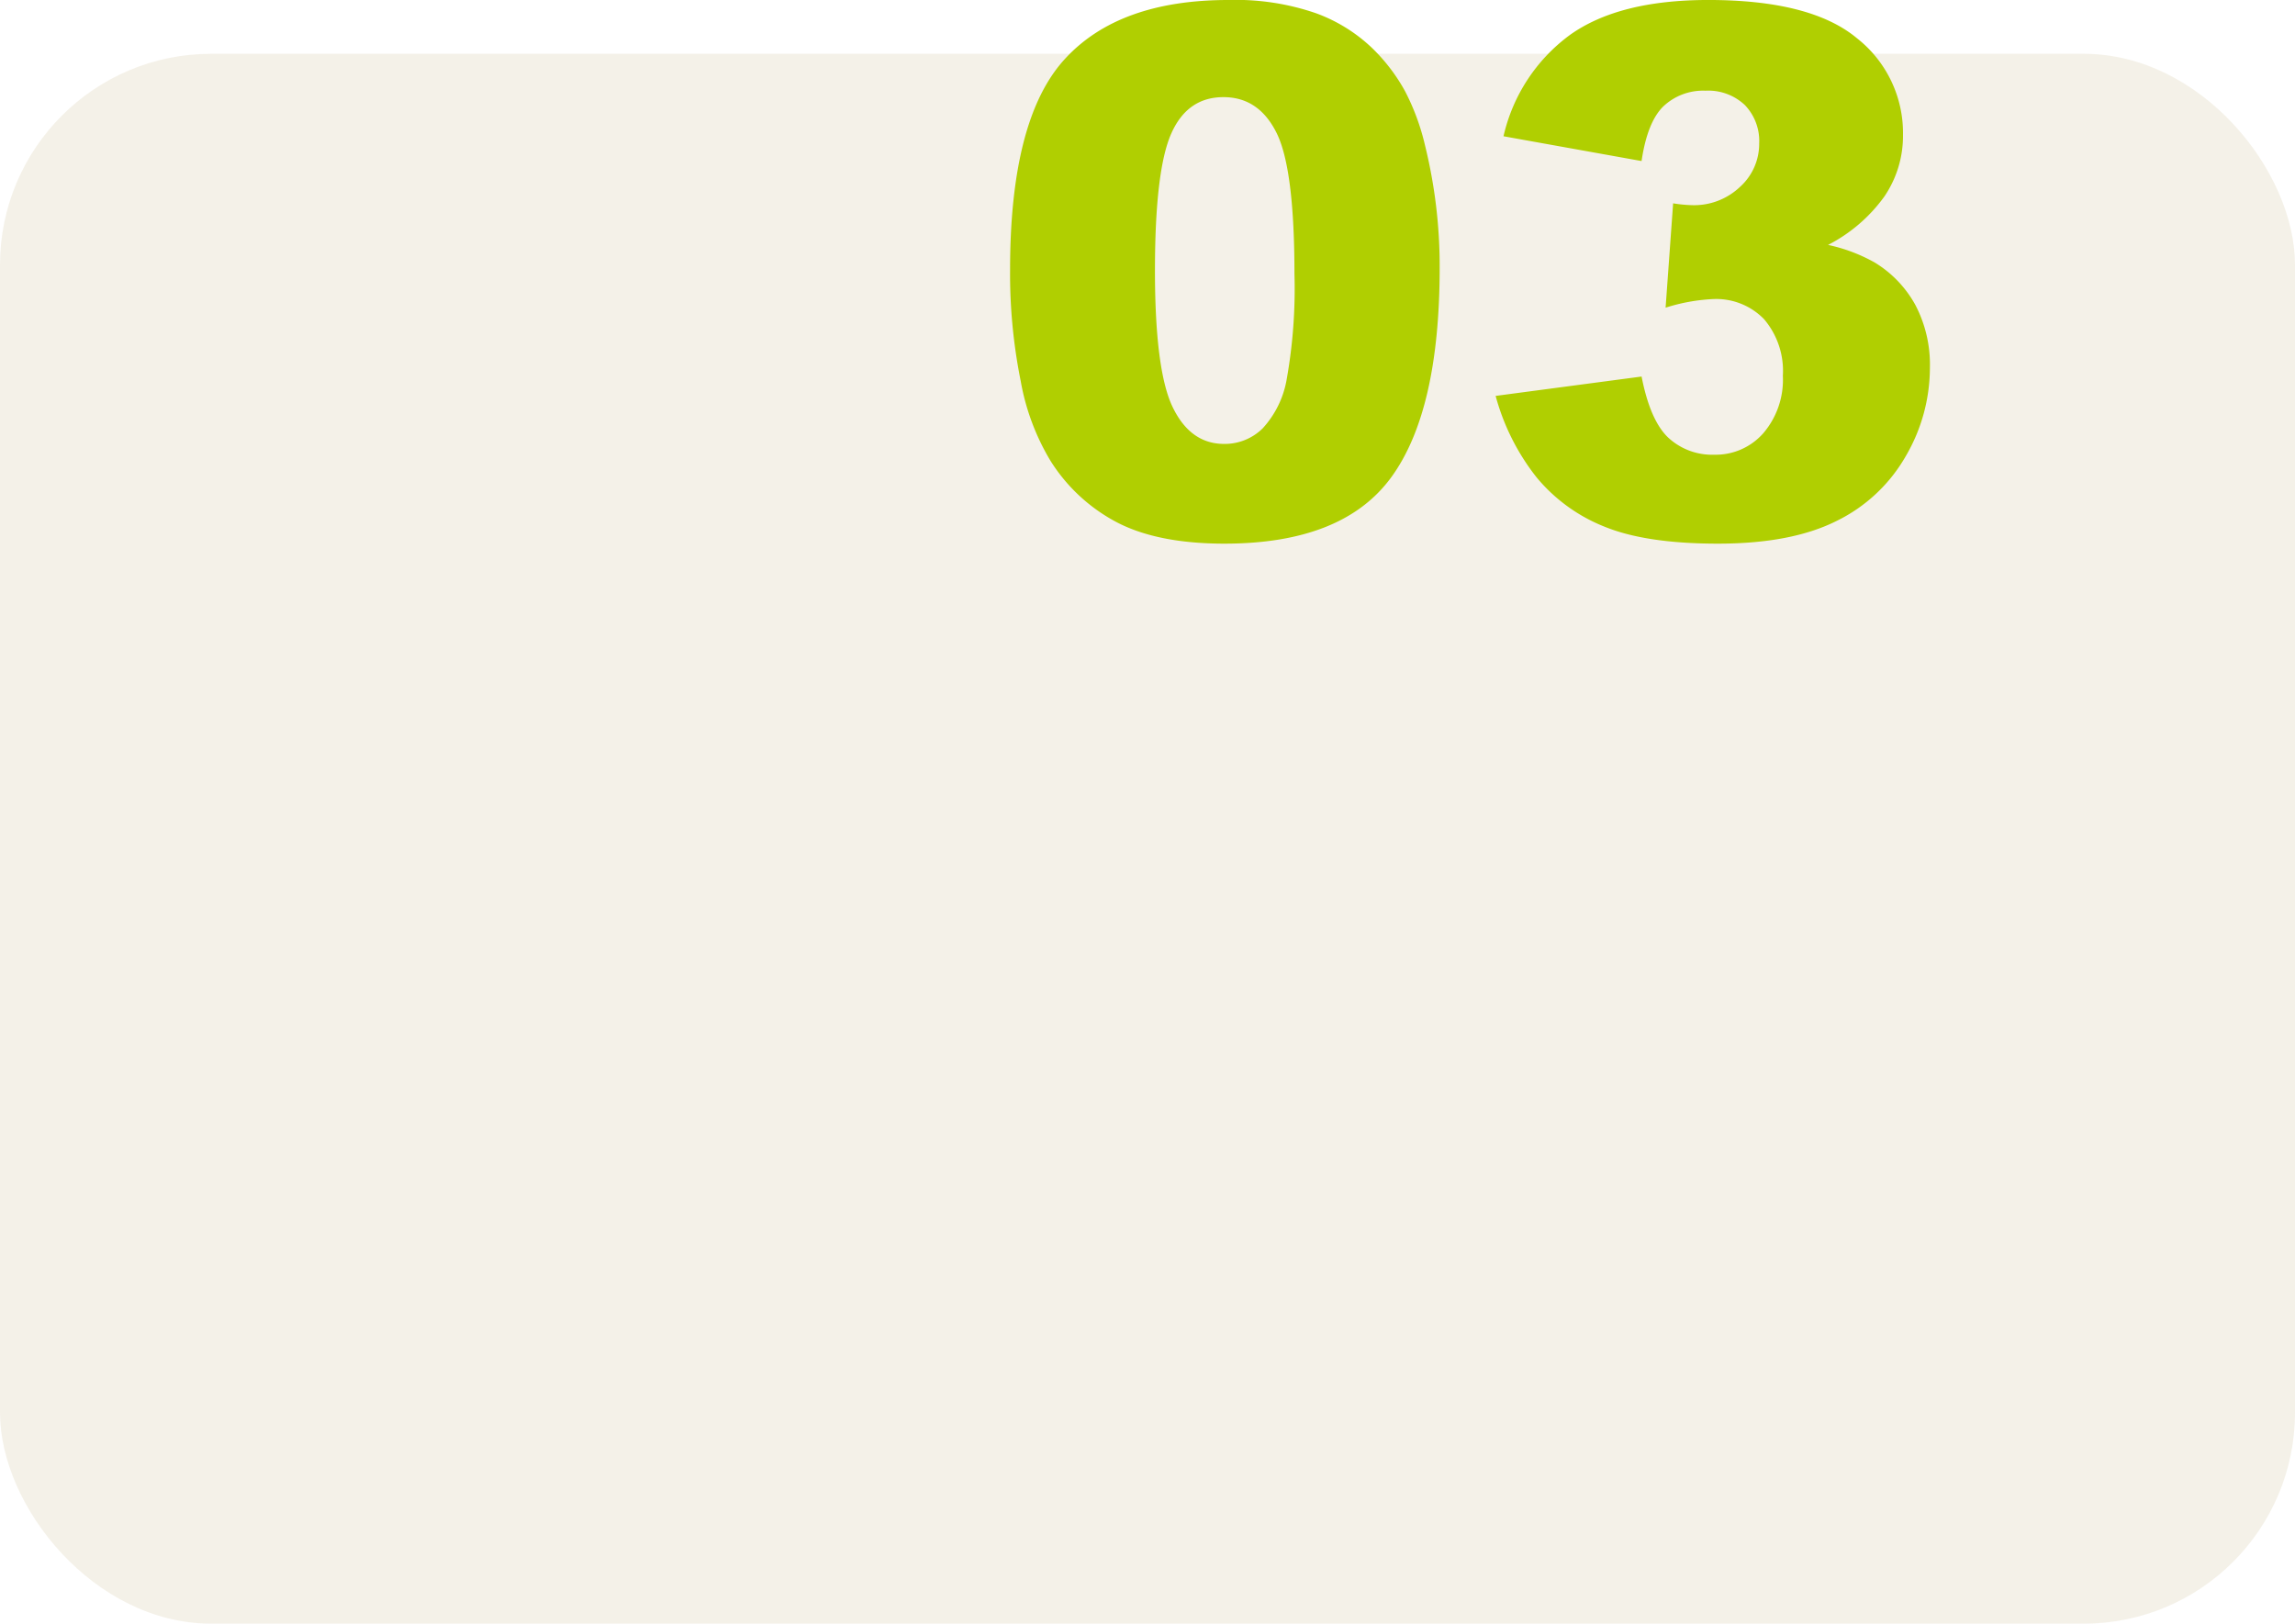 <svg xmlns="http://www.w3.org/2000/svg" width="250" height="176.861" viewBox="0 0 250 176.861">
  <g id="グループ_752" data-name="グループ 752" transform="translate(-195.706 -580.347)">
    <rect id="長方形_90" data-name="長方形 90" width="250" height="171" rx="23" transform="translate(195.706 586.208)" fill="#8a690f" opacity="0.097"/>
    <path id="パス_16912" data-name="パス 16912" d="M3.281-28.867q0-16.328,5.879-22.852t17.91-6.523a26.8,26.8,0,0,1,9.492,1.426,17.562,17.562,0,0,1,6.055,3.711,19.774,19.774,0,0,1,3.691,4.8,25.036,25.036,0,0,1,2.168,5.879,54.883,54.883,0,0,1,1.6,13.359q0,15.586-5.273,22.813T26.641.977q-7.227,0-11.68-2.3a18.911,18.911,0,0,1-7.3-6.758,25.456,25.456,0,0,1-3.223-8.652A59.134,59.134,0,0,1,3.281-28.867Zm15.781.039q0,10.938,1.934,14.941t5.605,4a5.874,5.874,0,0,0,4.2-1.7,10.54,10.54,0,0,0,2.617-5.371,56.245,56.245,0,0,0,.84-11.445q0-11.406-1.934-15.332t-5.8-3.926q-3.945,0-5.7,4T19.063-28.828ZM72.07-40.7,57.031-43.4a18.88,18.88,0,0,1,7.207-11.016q5.332-3.828,15.1-3.828,11.211,0,16.211,4.18a13.129,13.129,0,0,1,5,10.508,11.737,11.737,0,0,1-2.031,6.719,17.267,17.267,0,0,1-6.133,5.273,18.063,18.063,0,0,1,5.078,1.914,12.388,12.388,0,0,1,4.434,4.629,14,14,0,0,1,1.582,6.855,19.091,19.091,0,0,1-2.617,9.59A17.533,17.533,0,0,1,93.32-1.5Q88.4.977,80.391.977q-7.813,0-12.324-1.836A18.409,18.409,0,0,1,60.645-6.23a24.685,24.685,0,0,1-4.473-8.887l15.9-2.109q.938,4.8,2.91,6.66A7.034,7.034,0,0,0,80-8.711a6.9,6.9,0,0,0,5.332-2.344,8.939,8.939,0,0,0,2.129-6.25,8.679,8.679,0,0,0-2.051-6.172,7.262,7.262,0,0,0-5.566-2.187,20.111,20.111,0,0,0-5.156.938l.82-11.367a15.2,15.2,0,0,0,2.07.2,7.261,7.261,0,0,0,5.215-1.992,6.313,6.313,0,0,0,2.09-4.727A5.649,5.649,0,0,0,83.32-46.8a5.807,5.807,0,0,0-4.3-1.562,6.3,6.3,0,0,0-4.57,1.7Q72.7-44.961,72.07-40.7Z" transform="translate(302.456 638.589)" fill="#b0cf01"/>
  </g>
</svg>
